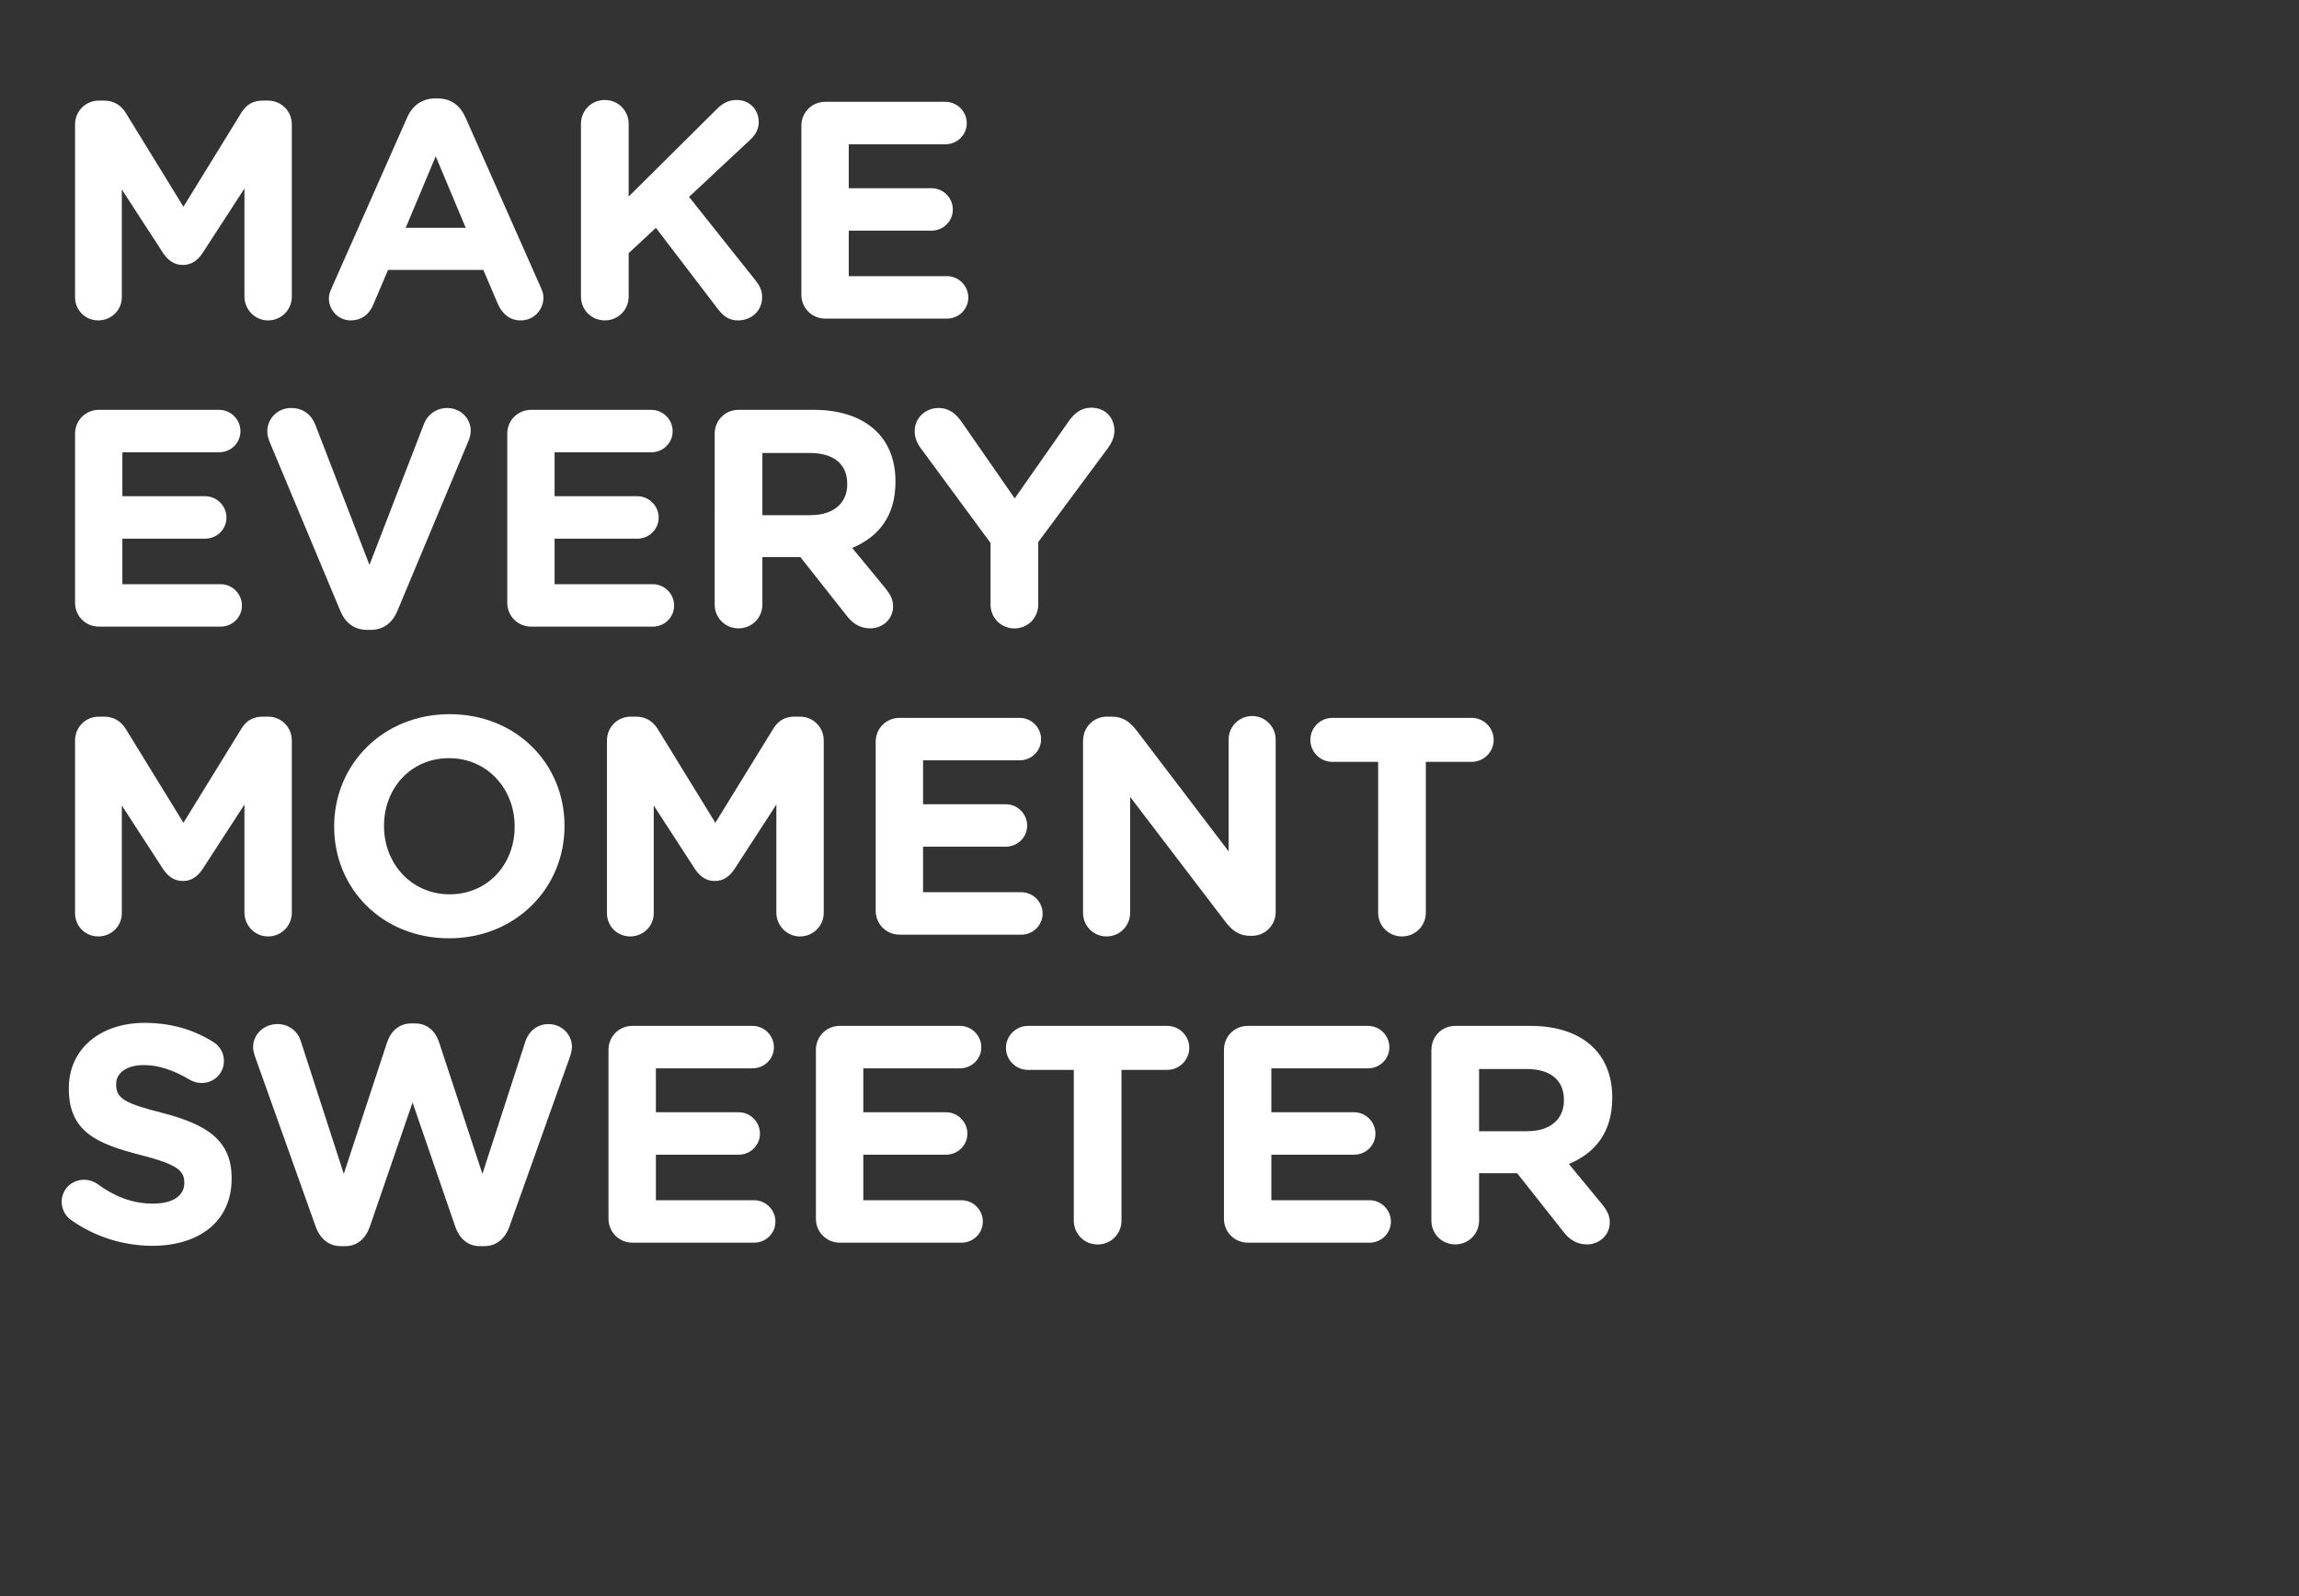 <?xml version="1.0" encoding="UTF-8"?>
<!-- Generator: Adobe Illustrator 26.5.1, SVG Export Plug-In . SVG Version: 6.00 Build 0)  -->
<svg xmlns="http://www.w3.org/2000/svg" xmlns:xlink="http://www.w3.org/1999/xlink" version="1.1" id="Layer_1" x="0px" y="0px" viewBox="0 0 373.09 259.14" style="enable-background:new 0 0 373.09 259.14;" xml:space="preserve">
<rect x="0" y="0" width="373.09" height="259.14" fill="#333333" stroke="none"/>
<style type="text/css">
	.st0{fill:#FFFFFF;}
</style>
<g>
	<path class="st0" d="M12.18,20.2c0-2.16,1.71-3.87,3.87-3.87h0.85c1.66,0,2.81,0.85,3.52,2.01l9.35,15.22l9.4-15.27   c0.8-1.31,1.91-1.96,3.47-1.96h0.85c2.16,0,3.87,1.71,3.87,3.87v27.94c0,2.16-1.71,3.87-3.87,3.87c-2.11,0-3.82-1.76-3.82-3.87   V30.6l-6.78,10.45c-0.8,1.21-1.81,1.96-3.22,1.96c-1.41,0-2.41-0.75-3.22-1.96l-6.68-10.3v17.49c0,2.11-1.71,3.77-3.82,3.77   s-3.77-1.66-3.77-3.77V20.2z"></path>
	<path class="st0" d="M53.83,46.73l12.26-27.69c0.85-1.91,2.41-3.06,4.52-3.06h0.45c2.11,0,3.62,1.16,4.47,3.06l12.26,27.69   c0.25,0.55,0.4,1.06,0.4,1.56c0,2.06-1.61,3.72-3.67,3.72c-1.81,0-3.01-1.06-3.72-2.66l-2.36-5.53H62.97l-2.46,5.78   c-0.65,1.51-1.96,2.41-3.57,2.41c-2.01,0-3.57-1.61-3.57-3.62C53.38,47.84,53.58,47.28,53.83,46.73z M75.58,36.98l-4.87-11.61   l-4.87,11.61H75.58z"></path>
	<path class="st0" d="M94.28,20.1c0-2.16,1.71-3.87,3.87-3.87s3.87,1.71,3.87,3.87v11.81l14.27-14.17c0.95-0.95,1.91-1.51,3.27-1.51   c2.16,0,3.57,1.66,3.57,3.57c0,1.21-0.55,2.11-1.41,2.91l-9.9,9.25l10.8,13.57c0.6,0.75,1.06,1.56,1.06,2.71   c0,2.16-1.66,3.77-3.92,3.77c-1.51,0-2.41-0.75-3.27-1.86l-10.05-13.17l-4.42,4.12v7.04c0,2.16-1.71,3.87-3.87,3.87   s-3.87-1.71-3.87-3.87V20.1z"></path>
	<path class="st0" d="M130.05,47.84V20.4c0-2.16,1.71-3.87,3.87-3.87h19.5c1.91,0,3.47,1.56,3.47,3.47c0,1.91-1.56,3.42-3.47,3.42   h-15.68v7.13h13.42c1.91,0,3.47,1.56,3.47,3.47c0,1.91-1.56,3.42-3.47,3.42h-13.42v7.39h15.93c1.91,0,3.47,1.56,3.47,3.47   s-1.56,3.42-3.47,3.42h-19.75C131.76,51.71,130.05,50,130.05,47.84z"></path>
	<path class="st0" d="M12.18,97.84V70.4c0-2.16,1.71-3.87,3.87-3.87h19.5c1.91,0,3.47,1.56,3.47,3.47s-1.56,3.42-3.47,3.42H19.86   v7.13h13.42c1.91,0,3.47,1.56,3.47,3.47c0,1.91-1.56,3.42-3.47,3.42H19.86v7.39h15.93c1.91,0,3.47,1.56,3.47,3.47   s-1.56,3.42-3.47,3.42H16.04C13.88,101.71,12.18,100,12.18,97.84z"></path>
	<path class="st0" d="M55.24,99.19L43.83,71.91c-0.25-0.6-0.45-1.21-0.45-1.86c0-2.16,1.71-3.82,3.87-3.82   c2.01,0,3.32,1.16,3.92,2.71l8.79,22.76l8.89-23.01c0.5-1.26,1.86-2.46,3.72-2.46c2.11,0,3.82,1.61,3.82,3.72   c0,0.6-0.2,1.26-0.4,1.71L64.48,99.19c-0.8,1.91-2.26,3.06-4.37,3.06h-0.5C57.5,102.26,56.04,101.1,55.24,99.19z"></path>
	<path class="st0" d="M82.32,97.84V70.4c0-2.16,1.71-3.87,3.87-3.87h19.5c1.91,0,3.47,1.56,3.47,3.47s-1.56,3.42-3.47,3.42H90v7.13   h13.42c1.91,0,3.47,1.56,3.47,3.47c0,1.91-1.56,3.42-3.47,3.42H90v7.39h15.93c1.91,0,3.47,1.56,3.47,3.47s-1.56,3.42-3.47,3.42   H86.19C84.03,101.71,82.32,100,82.32,97.84z"></path>
	<path class="st0" d="M115.98,70.4c0-2.16,1.71-3.87,3.87-3.87h12.21c4.47,0,7.94,1.26,10.25,3.57c1.96,1.96,3.01,4.72,3.01,8.04   v0.1c0,5.53-2.76,8.94-7.03,10.7l5.38,6.53c0.75,0.95,1.26,1.76,1.26,2.96c0,2.16-1.81,3.57-3.67,3.57c-1.76,0-2.91-0.85-3.82-2.01   l-7.54-9.55h-6.18v7.69c0,2.16-1.71,3.87-3.87,3.87s-3.87-1.71-3.87-3.87V70.4z M131.56,83.62c3.77,0,5.93-2.01,5.93-4.97v-0.1   c0-3.32-2.31-5.02-6.08-5.02h-7.69v10.1H131.56z"></path>
	<path class="st0" d="M160.75,88.14l-11.36-15.43c-0.55-0.75-0.95-1.66-0.95-2.76c0-2.06,1.71-3.72,3.87-3.72   c1.76,0,2.86,0.96,3.82,2.36l8.54,12.31l8.69-12.41c0.96-1.41,2.11-2.31,3.72-2.31c2.36,0,3.77,1.66,3.77,3.77   c0,1.05-0.5,2.01-1,2.71l-11.36,15.33v10.15c0,2.16-1.71,3.87-3.87,3.87s-3.87-1.71-3.87-3.87V88.14z"></path>
	<path class="st0" d="M12.18,120.2c0-2.16,1.71-3.87,3.87-3.87h0.85c1.66,0,2.81,0.85,3.52,2.01l9.35,15.22l9.4-15.27   c0.8-1.31,1.91-1.96,3.47-1.96h0.85c2.16,0,3.87,1.71,3.87,3.87v27.94c0,2.16-1.71,3.87-3.87,3.87c-2.11,0-3.82-1.76-3.82-3.87   V130.6l-6.78,10.45c-0.8,1.21-1.81,1.96-3.22,1.96c-1.41,0-2.41-0.75-3.22-1.96l-6.68-10.3v17.49c0,2.11-1.71,3.77-3.82,3.77   s-3.77-1.66-3.77-3.77V120.2z"></path>
	<path class="st0" d="M54.23,134.22v-0.1c0-10,7.89-18.19,18.74-18.19s18.64,8.09,18.64,18.09v0.1c0,10-7.89,18.19-18.74,18.19   S54.23,144.22,54.23,134.22z M83.52,134.22v-0.1c0-6.03-4.42-11.05-10.65-11.05c-6.23,0-10.55,4.92-10.55,10.95v0.1   c0,6.03,4.42,11.05,10.65,11.05S83.52,140.25,83.52,134.22z"></path>
	<path class="st0" d="M98.5,120.2c0-2.16,1.71-3.87,3.87-3.87h0.85c1.66,0,2.81,0.85,3.52,2.01l9.35,15.22l9.4-15.27   c0.8-1.31,1.91-1.96,3.47-1.96h0.85c2.16,0,3.87,1.71,3.87,3.87v27.94c0,2.16-1.71,3.87-3.87,3.87c-2.11,0-3.82-1.76-3.82-3.87   V130.6l-6.78,10.45c-0.8,1.21-1.81,1.96-3.22,1.96c-1.41,0-2.41-0.75-3.22-1.96l-6.68-10.3v17.49c0,2.11-1.71,3.77-3.82,3.77   s-3.77-1.66-3.77-3.77V120.2z"></path>
	<path class="st0" d="M142.11,147.84V120.4c0-2.16,1.71-3.87,3.87-3.87h19.5c1.91,0,3.47,1.56,3.47,3.47s-1.56,3.42-3.47,3.42H149.8   v7.13h13.42c1.91,0,3.47,1.56,3.47,3.47c0,1.91-1.56,3.42-3.47,3.42H149.8v7.39h15.93c1.91,0,3.47,1.56,3.47,3.47   s-1.56,3.42-3.47,3.42h-19.75C143.82,151.71,142.11,150,142.11,147.84z"></path>
	<path class="st0" d="M175.77,120.2c0-2.16,1.71-3.87,3.87-3.87h0.8c1.86,0,2.96,0.9,4.02,2.26l14.92,19.6v-18.14   c0-2.11,1.71-3.82,3.82-3.82s3.82,1.71,3.82,3.82v27.99c0,2.16-1.71,3.87-3.87,3.87h-0.25c-1.86,0-2.96-0.9-4.02-2.26l-15.48-20.3   v18.84c0,2.11-1.71,3.82-3.82,3.82s-3.82-1.71-3.82-3.82V120.2z"></path>
	<path class="st0" d="M223.66,123.67h-7.44c-1.96,0-3.57-1.61-3.57-3.57s1.61-3.57,3.57-3.57h22.61c1.96,0,3.57,1.61,3.57,3.57   s-1.61,3.57-3.57,3.57h-7.44v24.47c0,2.16-1.71,3.87-3.87,3.87c-2.16,0-3.87-1.71-3.87-3.87V123.67z"></path>
	<path class="st0" d="M11.47,197.99c-0.85-0.6-1.46-1.71-1.46-2.91c0-2.01,1.61-3.57,3.62-3.57c1.01,0,1.71,0.35,2.21,0.7   c2.66,1.96,5.58,3.17,8.99,3.17c3.17,0,5.08-1.26,5.08-3.32v-0.1c0-1.96-1.21-2.96-7.08-4.47c-7.08-1.81-11.66-3.77-11.66-10.75   v-0.1c0-6.38,5.12-10.6,12.31-10.6c4.27,0,7.99,1.11,11.15,3.12c0.85,0.5,1.71,1.56,1.71,3.07c0,2.01-1.61,3.57-3.62,3.57   c-0.75,0-1.36-0.2-1.96-0.55c-2.56-1.51-4.97-2.36-7.39-2.36c-2.96,0-4.52,1.36-4.52,3.07v0.1c0,2.31,1.51,3.07,7.59,4.62   c7.13,1.86,11.15,4.42,11.15,10.55v0.1c0,6.98-5.33,10.9-12.91,10.9C20.06,202.21,15.39,200.8,11.47,197.99z"></path>
	<path class="st0" d="M41.37,171.46c-0.15-0.45-0.3-1-0.3-1.46c0-2.16,1.81-3.77,3.97-3.77c1.81,0,3.27,1.16,3.77,2.76l6.98,21.56   l7.03-21.35c0.6-1.81,1.96-3.07,3.92-3.07h0.6c1.96,0,3.32,1.21,3.92,3.07l7.03,21.35L85.28,169c0.5-1.51,1.81-2.76,3.72-2.76   c2.11,0,3.82,1.61,3.82,3.72c0,0.45-0.15,1.05-0.3,1.51l-9.85,27.64c-0.7,1.96-2.16,3.17-4.02,3.17h-0.8   c-1.86,0-3.27-1.16-3.97-3.17l-6.93-20.15l-6.93,20.15c-0.7,2.01-2.11,3.17-3.97,3.17h-0.8c-1.86,0-3.32-1.21-4.02-3.17   L41.37,171.46z"></path>
	<path class="st0" d="M98.75,197.84V170.4c0-2.16,1.71-3.87,3.87-3.87h19.5c1.91,0,3.47,1.56,3.47,3.47s-1.56,3.42-3.47,3.42h-15.68   v7.13h13.42c1.91,0,3.47,1.56,3.47,3.47c0,1.91-1.56,3.42-3.47,3.42h-13.42v7.39h15.93c1.91,0,3.47,1.56,3.47,3.47   s-1.56,3.42-3.47,3.42h-19.75C100.46,201.71,98.75,200,98.75,197.84z"></path>
	<path class="st0" d="M132.41,197.84V170.4c0-2.16,1.71-3.87,3.87-3.87h19.5c1.91,0,3.47,1.56,3.47,3.47s-1.56,3.42-3.47,3.42H140.1   v7.13h13.42c1.91,0,3.47,1.56,3.47,3.47c0,1.91-1.56,3.42-3.47,3.42H140.1v7.39h15.93c1.91,0,3.47,1.56,3.47,3.47   s-1.56,3.42-3.47,3.42h-19.75C134.12,201.71,132.41,200,132.41,197.84z"></path>
	<path class="st0" d="M174.26,173.67h-7.44c-1.96,0-3.57-1.61-3.57-3.57s1.61-3.57,3.57-3.57h22.61c1.96,0,3.57,1.61,3.57,3.57   s-1.61,3.57-3.57,3.57H182v24.47c0,2.16-1.71,3.87-3.87,3.87s-3.87-1.71-3.87-3.87V173.67z"></path>
	<path class="st0" d="M198.63,197.84V170.4c0-2.16,1.71-3.87,3.87-3.87H222c1.91,0,3.47,1.56,3.47,3.47s-1.56,3.42-3.47,3.42h-15.68   v7.13h13.42c1.91,0,3.47,1.56,3.47,3.47c0,1.91-1.56,3.42-3.47,3.42h-13.42v7.39h15.93c1.91,0,3.47,1.56,3.47,3.47   s-1.56,3.42-3.47,3.42H202.5C200.34,201.71,198.63,200,198.63,197.84z"></path>
	<path class="st0" d="M232.3,170.4c0-2.16,1.71-3.87,3.87-3.87h12.21c4.47,0,7.94,1.26,10.25,3.57c1.96,1.96,3.01,4.72,3.01,8.04   v0.1c0,5.53-2.76,8.94-7.04,10.7l5.38,6.53c0.75,0.95,1.26,1.76,1.26,2.96c0,2.16-1.81,3.57-3.67,3.57c-1.76,0-2.91-0.85-3.82-2.01   l-7.54-9.55h-6.18v7.69c0,2.16-1.71,3.87-3.87,3.87c-2.16,0-3.87-1.71-3.87-3.87V170.4z M247.87,183.62c3.77,0,5.93-2.01,5.93-4.97   v-0.1c0-3.32-2.31-5.02-6.08-5.02h-7.69v10.1H247.87z"></path>
</g>
</svg>
